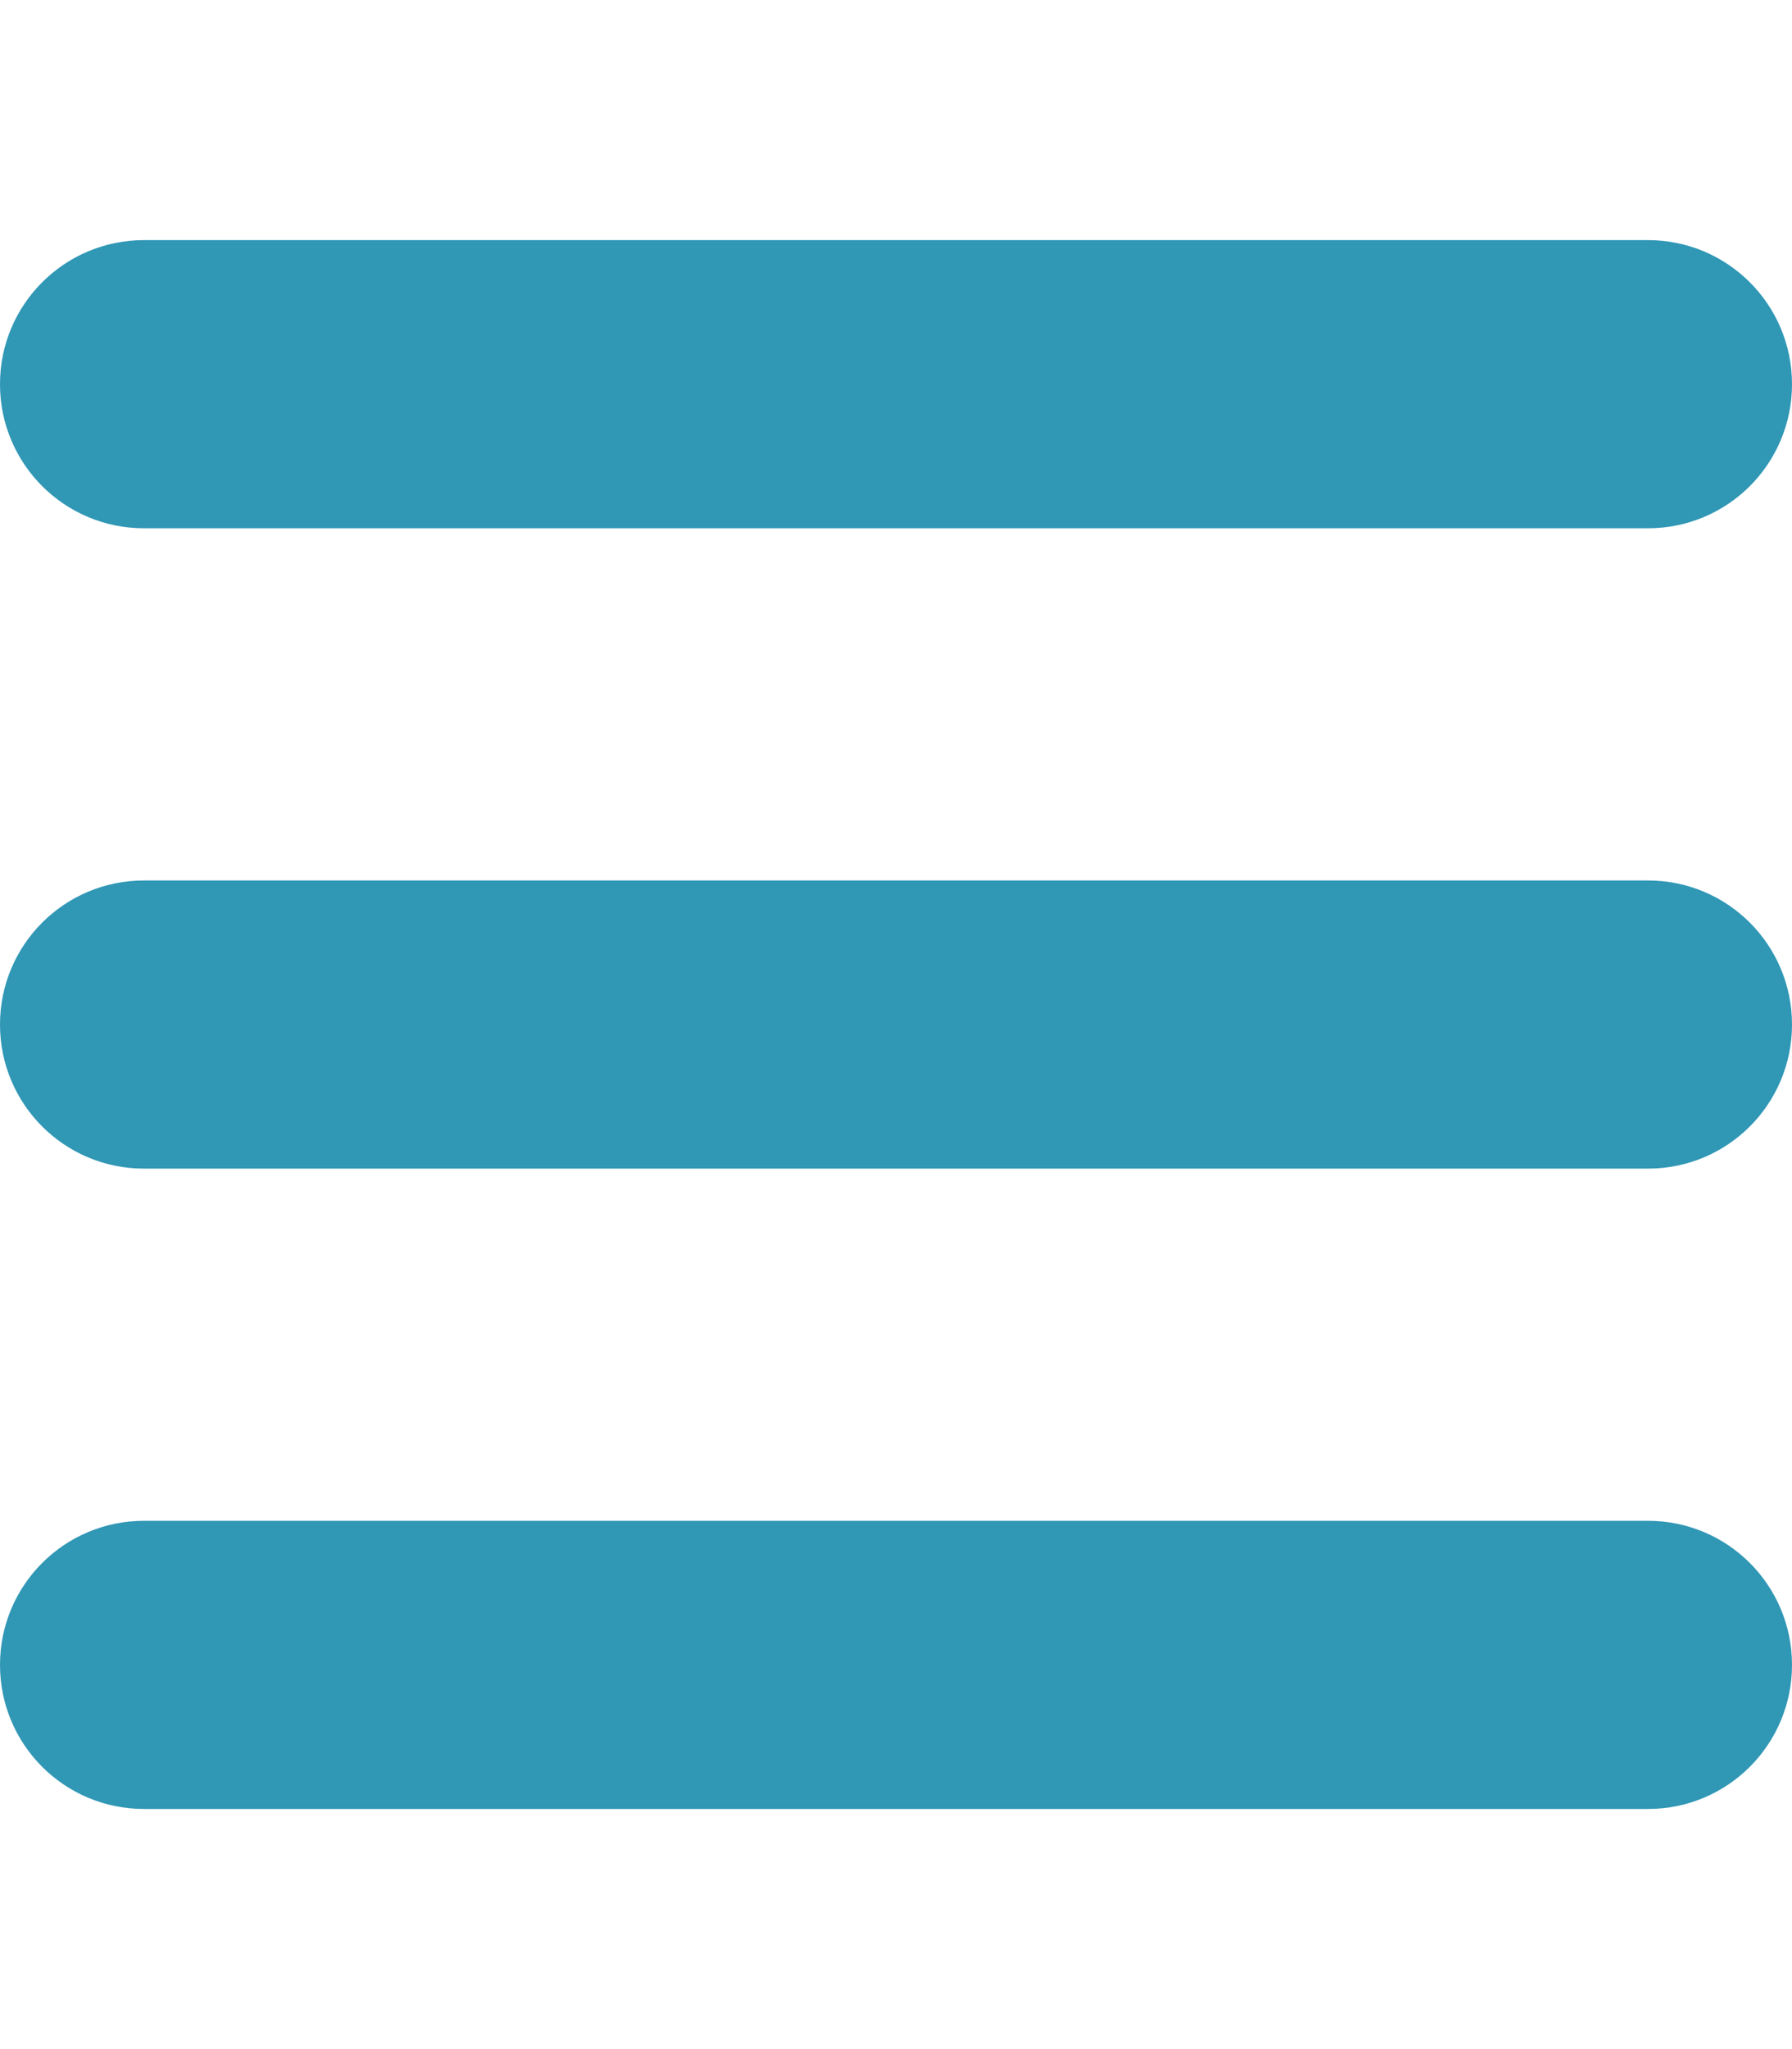 <?xml version="1.0" encoding="utf-8"?>
<!-- Generator: Adobe Illustrator 25.4.1, SVG Export Plug-In . SVG Version: 6.00 Build 0)  -->
<svg version="1.1" id="Ebene_1" focusable="false" xmlns="http://www.w3.org/2000/svg" xmlns:xlink="http://www.w3.org/1999/xlink"
	 x="0px" y="0px" viewBox="0 0 448 512" style="enable-background:new 0 0 448 512;" xml:space="preserve">
<style type="text/css">
	.st0{fill:#3097B5;}
</style>
<path class="st0" d="M36,132h376c19.9,0,36-16.1,36-36v0c0-19.9-16.1-36-36-36H36C16.1,60,0,76.1,0,96v0C0,115.9,16.1,132,36,132z
	 M36,292h376c19.9,0,36-16.1,36-36v0c0-19.9-16.1-36-36-36H36c-19.9,0-36,16.1-36,36v0C0,275.9,16.1,292,36,292z M36,452h376
	c19.9,0,36-16.1,36-36v0c0-19.9-16.1-36-36-36H36c-19.9,0-36,16.1-36,36v0C0,435.9,16.1,452,36,452z"/>
</svg>
